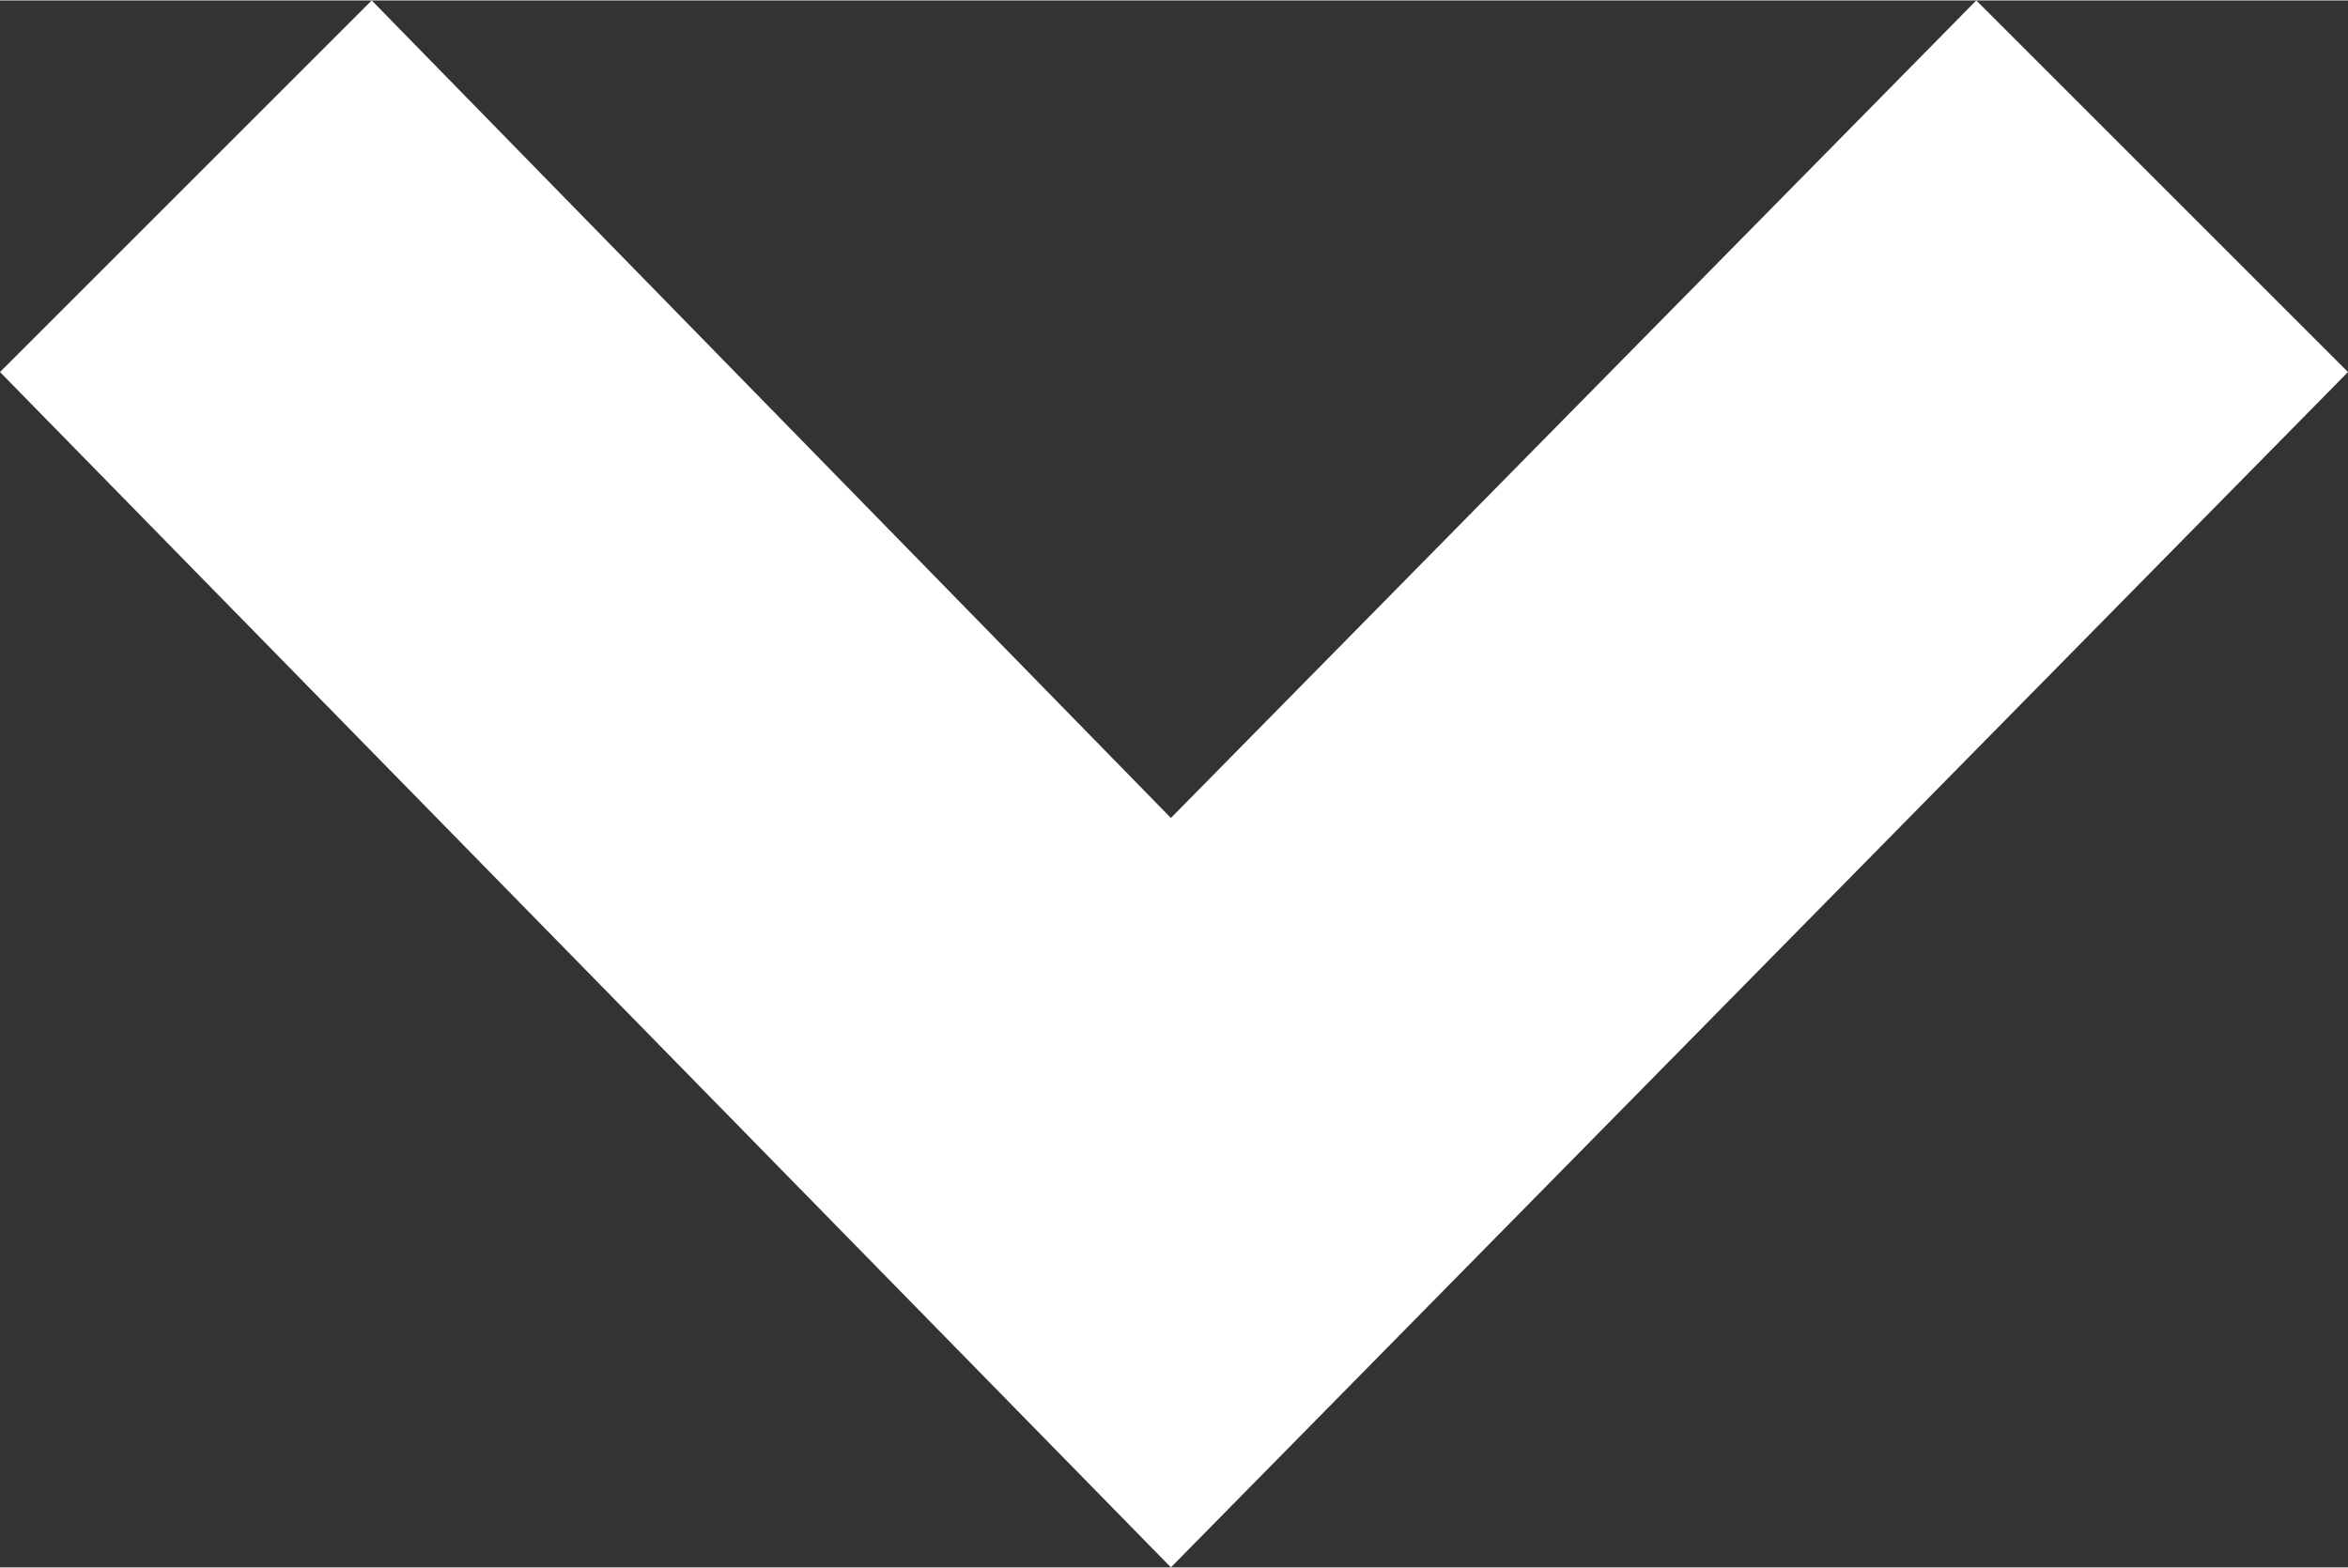 <svg xmlns="http://www.w3.org/2000/svg" width="13.37cm" height="8.93cm" viewBox="0 0 379 253"><rect x="0" y="0" width="379" height="253" fill="#333333" stroke="none"/><title>arrow</title><polygon points="60 0 189 132 319 0 379 60 189 253 0 60 60 0" fill="#fff" fill-rule="evenodd"/></svg>